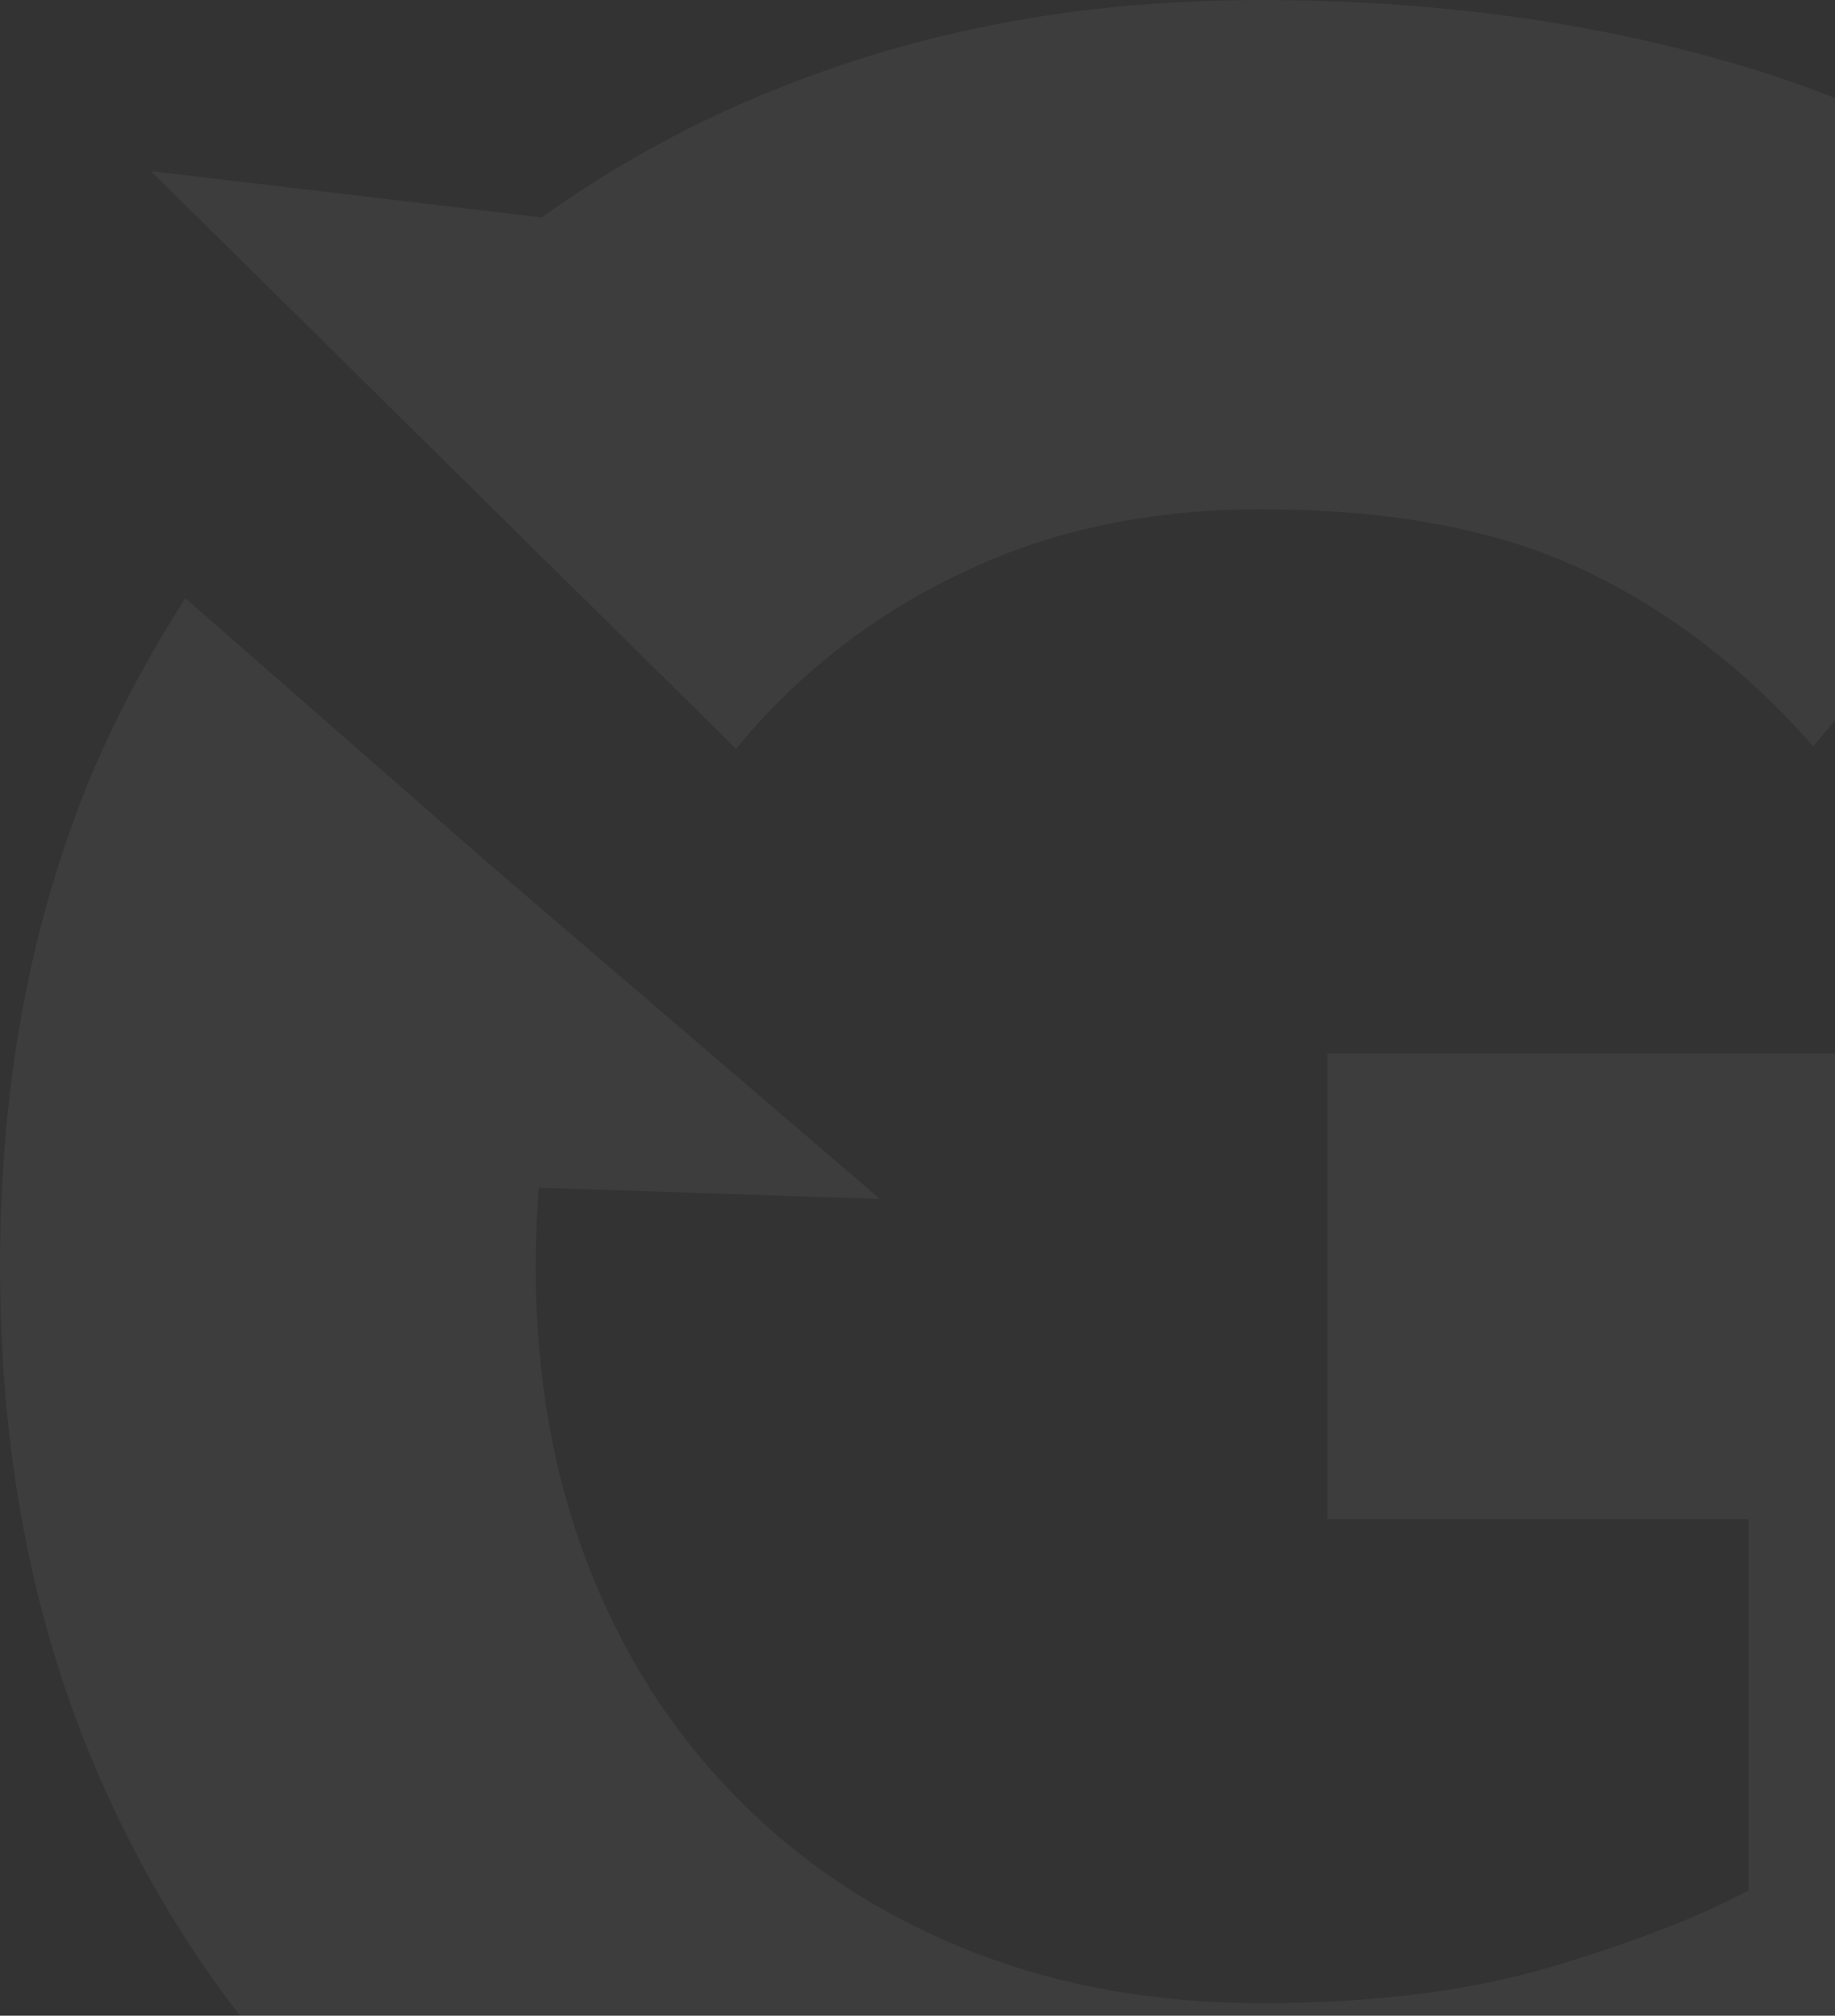 <svg width="365" height="401" viewBox="0 0 365 401" fill="none" xmlns="http://www.w3.org/2000/svg">
<rect x="0" y="0" width="365" height="401" fill="#333333" stroke="none"/>
<path opacity="0.05" d="M264.4 302.213H347.805V376.092C338.228 381.191 325.256 386.29 309.012 391.152C292.767 396.014 273.492 398.504 251.186 398.504C228.88 398.504 209.483 394.828 191.662 387.594C173.963 380.361 158.688 370.162 145.959 356.999C133.23 343.955 123.532 328.539 116.743 310.751C109.954 292.964 106.56 273.397 106.56 251.933C106.56 246.597 106.802 241.379 107.166 236.28L175.054 238.533L96.619 171.296L36.853 119C30.065 129.673 23.882 140.938 18.669 153.034C6.183 182.561 0 215.528 0 251.933C0 288.339 6.183 321.305 18.669 350.952C31.156 380.479 48.613 405.619 70.919 426.371C93.225 447.242 119.774 463.133 150.445 474.28C181.116 485.427 214.575 491 250.943 491C285.13 491 318.589 487.561 351.442 480.802C384.295 474.042 415.814 462.777 446 447.361V209.599H264.036V302.213H264.4Z" fill="white"/>
<path opacity="0.05" d="M116.712 119.642L146.442 149C147.032 148.221 147.622 147.441 148.33 146.662C160.717 132.372 175.464 121.201 192.807 113.276C210.031 105.222 229.379 101.325 250.733 101.325C276.334 101.325 297.569 105.222 314.676 113.276C331.664 121.201 347.119 133.022 360.686 148.48L431 64.043C407.995 40.66 381.214 24.032 350.776 14.419C320.339 4.806 286.951 0 250.733 0C214.514 0 182.779 6.105 152.931 18.317C136.65 24.942 121.549 33.385 107.746 43.258L30 34.035L116.83 119.772L116.712 119.642Z" fill="white"/>
</svg>
